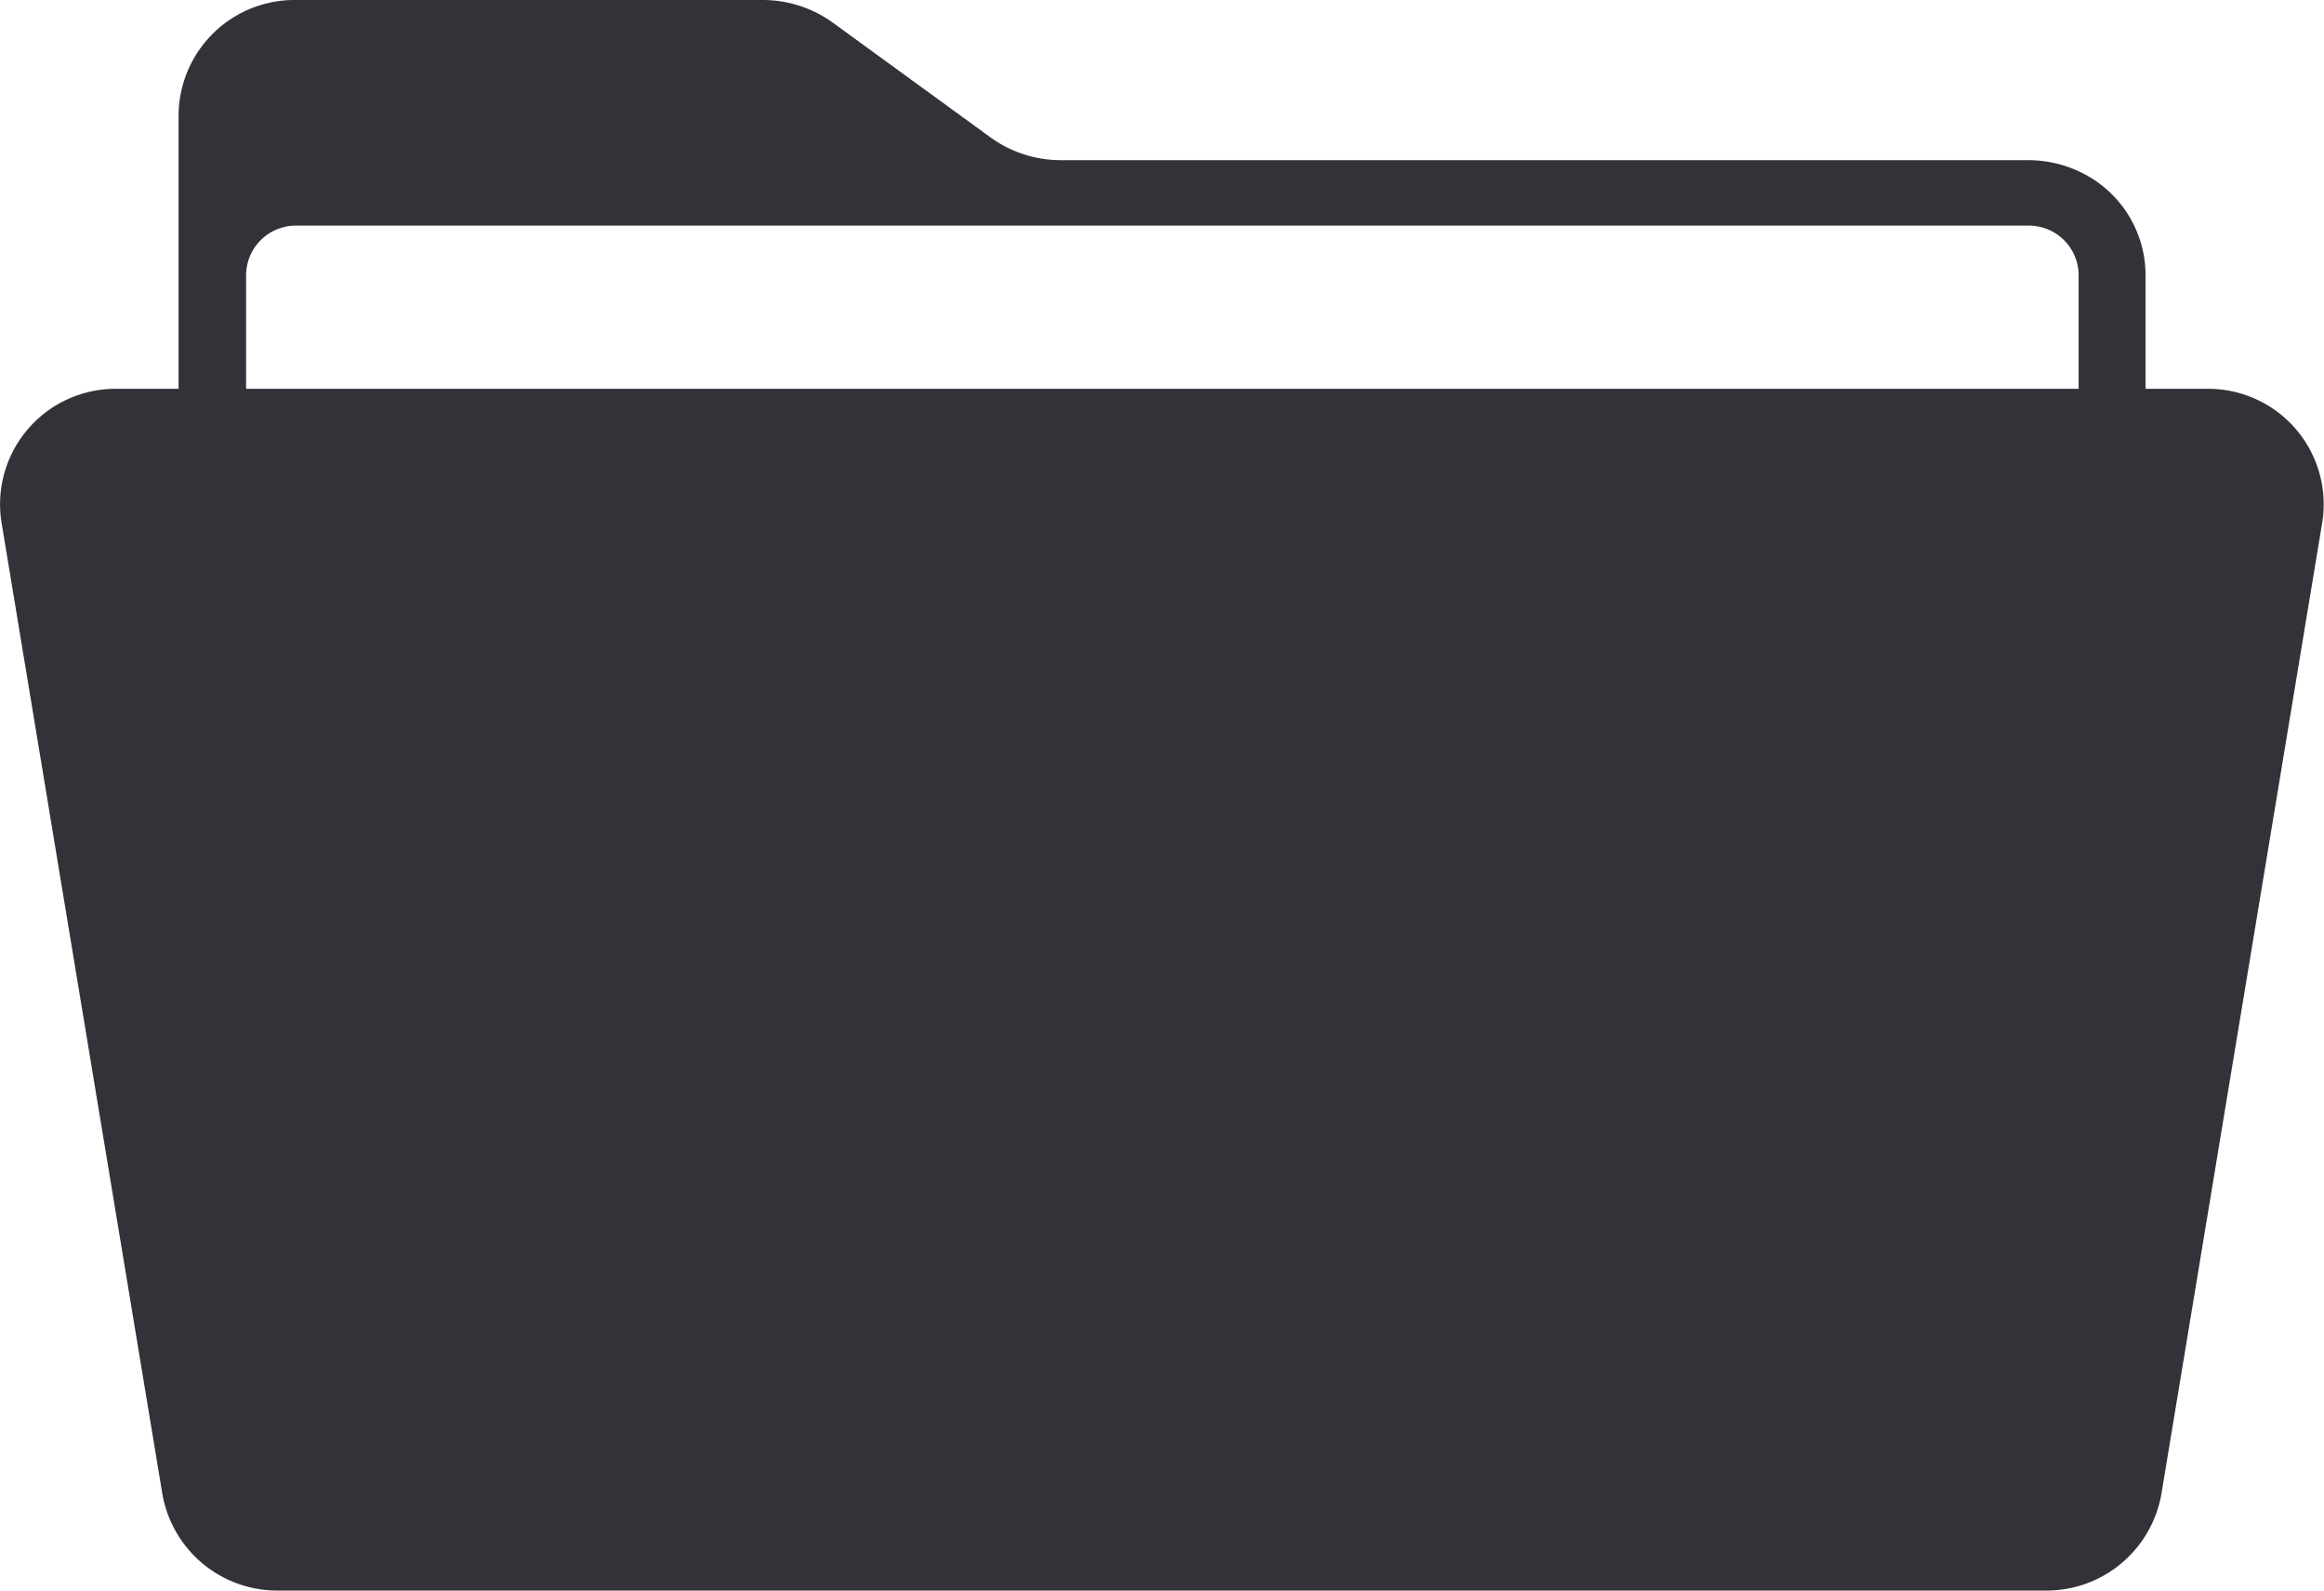 <svg xmlns="http://www.w3.org/2000/svg" width="19" height="13" viewbox="0 0 19 13"><path data-name="パス 439271" d="M18.041 3.178h-.5v-.934a.934.934 0 00-.549-.845.98.98 0 00-.412-.09H8.674a.979.979 0 01-.576-.186L6.81.186A.979.979 0 006.234 0H2.421a.948.948 0 00-.961.935v2.243h-.5a.944.944 0 00-.949 1.084l1.317 7.952a.954.954 0 00.949.786h14.444a.954.954 0 00.949-.786l1.317-7.952a.944.944 0 00-.946-1.084zm-16.029 0v-.934a.407.407 0 01.412-.4h14.158a.407.407 0 01.412.4v.934z" fill="#323238"/></svg>